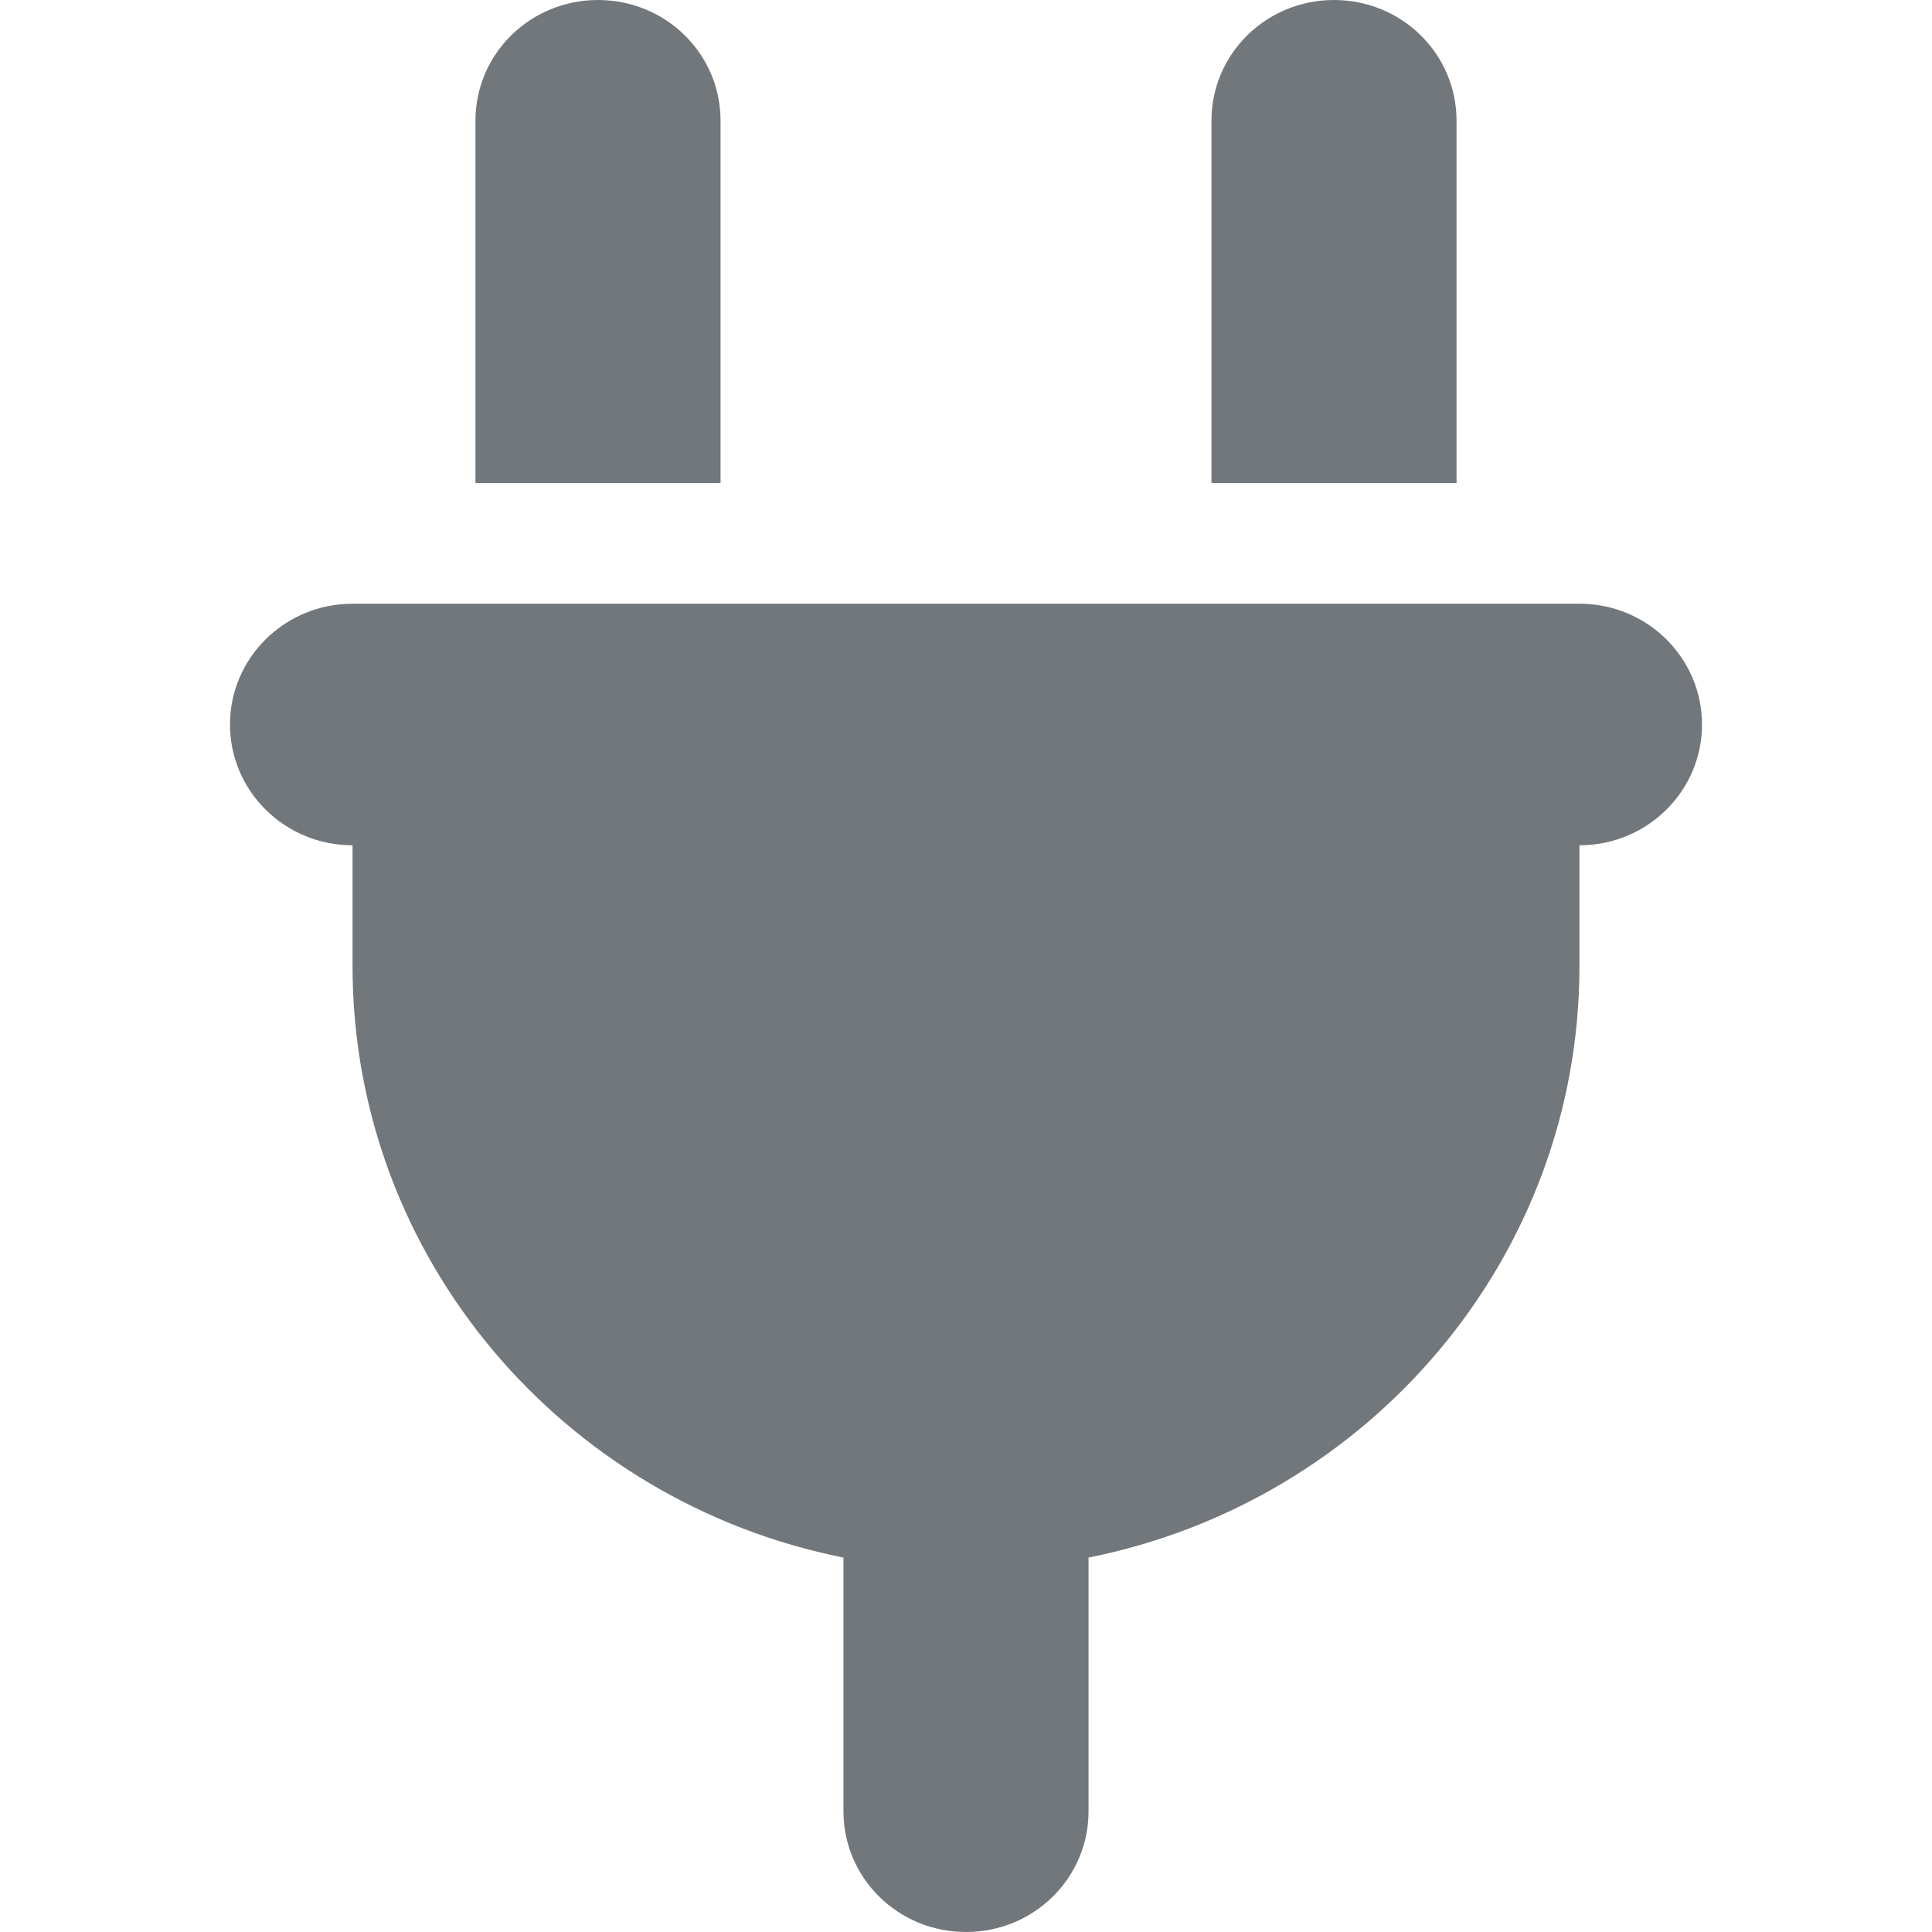 <?xml version="1.0" encoding="UTF-8"?>
<svg xmlns="http://www.w3.org/2000/svg" xmlns:xlink="http://www.w3.org/1999/xlink" width="16px" height="16px" viewBox="0 0 16 21" version="1.1">
<g id="surface1">
<path style=" stroke:none;fill-rule:nonzero;fill:rgb(44.706%,46.667%,48.627%);fill-opacity:1;" d="M 4 0 C 3.262 0 2.668 0.586 2.668 1.312 L 2.668 5.25 L 5.332 5.25 L 5.332 1.312 C 5.332 0.586 4.738 0 4 0 Z M 12 0 C 11.262 0 10.668 0.586 10.668 1.312 L 10.668 5.25 L 13.332 5.25 L 13.332 1.312 C 13.332 0.586 12.738 0 12 0 Z M 1.332 6.562 C 0.598 6.562 0 7.148 0 7.875 C 0 8.602 0.598 9.188 1.332 9.188 L 1.332 10.5 C 1.332 13.676 3.625 16.324 6.668 16.93 L 6.668 19.688 C 6.668 20.414 7.262 21 8 21 C 8.738 21 9.332 20.414 9.332 19.688 L 9.332 16.93 C 12.375 16.324 14.668 13.676 14.668 10.5 L 14.668 9.188 C 15.402 9.188 16 8.602 16 7.875 C 16 7.148 15.402 6.562 14.668 6.562 Z M 1.332 6.562 "/>
</g>
</svg>
